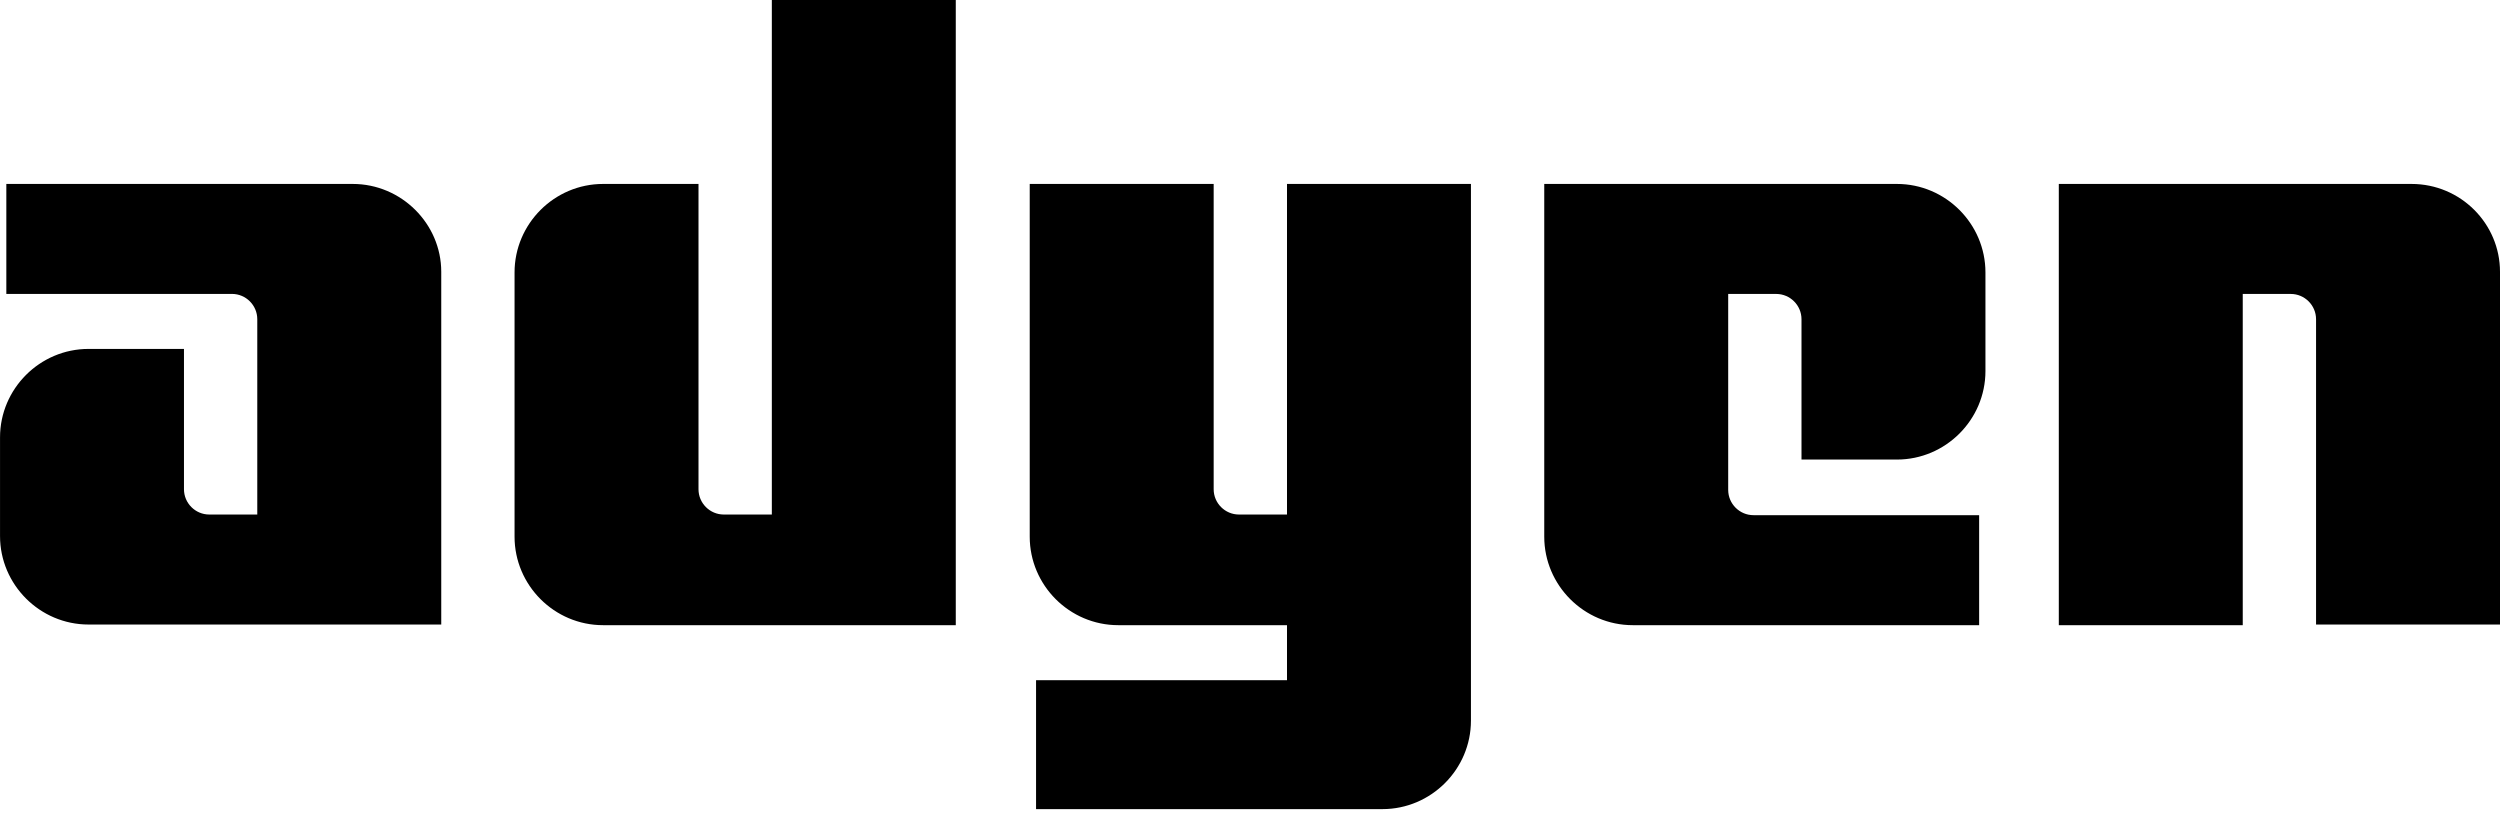 <?xml version="1.0" encoding="UTF-8"?>
<svg class="logo logo--green" aria-label="Adyen Logo" role="presentation" title="Adyen" viewBox="0 0 90 30" xmlns="http://www.w3.org/2000/svg">
<path d="m27.785 18.523h-1.729c-0.501 0-0.91-0.41-0.91-0.91v-10.991h-3.436c-1.752 0-3.186 1.434-3.186 3.186v9.512c0 1.752 1.434 3.186 3.186 3.186h12.698v-22.506h-6.622v18.523zm-15.087-11.901h-12.47v3.959h8.124c0.501 0 0.91 0.41 0.91 0.91v7.032h-1.729c-0.501 0-0.91-0.41-0.91-0.91v-5.052h-3.436c-1.752 0-3.186 1.434-3.186 3.186v3.55c0 1.752 1.434 3.186 3.186 3.186h12.698v-12.698c0-1.729-1.434-3.163-3.186-3.163zm31.904 11.901h1.73v-11.901h6.622v19.32c0 1.752-1.434 3.186-3.186 3.186h-12.47v-4.642h9.034v-1.98h-6.076c-1.752 0-3.186-1.434-3.186-3.186v-12.698h6.622v10.991c0 0.501 0.41 0.91 0.91 0.91zm23.689-11.901h-12.698v12.698c0 1.752 1.434 3.186 3.186 3.186h12.47v-3.96h-8.124c-0.501 0-0.91-0.41-0.91-0.91v-7.054h1.729c0.501 0 0.91 0.41 0.91 0.91v5.052h3.436c1.752 0 3.186-1.434 3.186-3.186v-3.55c0-1.752-1.434-3.186-3.186-3.186zm5.825 0h12.698c1.775 0 3.186 1.434 3.186 3.163v12.698h-6.622v-10.991c0-0.501-0.41-0.91-0.91-0.91h-1.729v11.924h-6.622v-15.884z"></path>
</svg>
